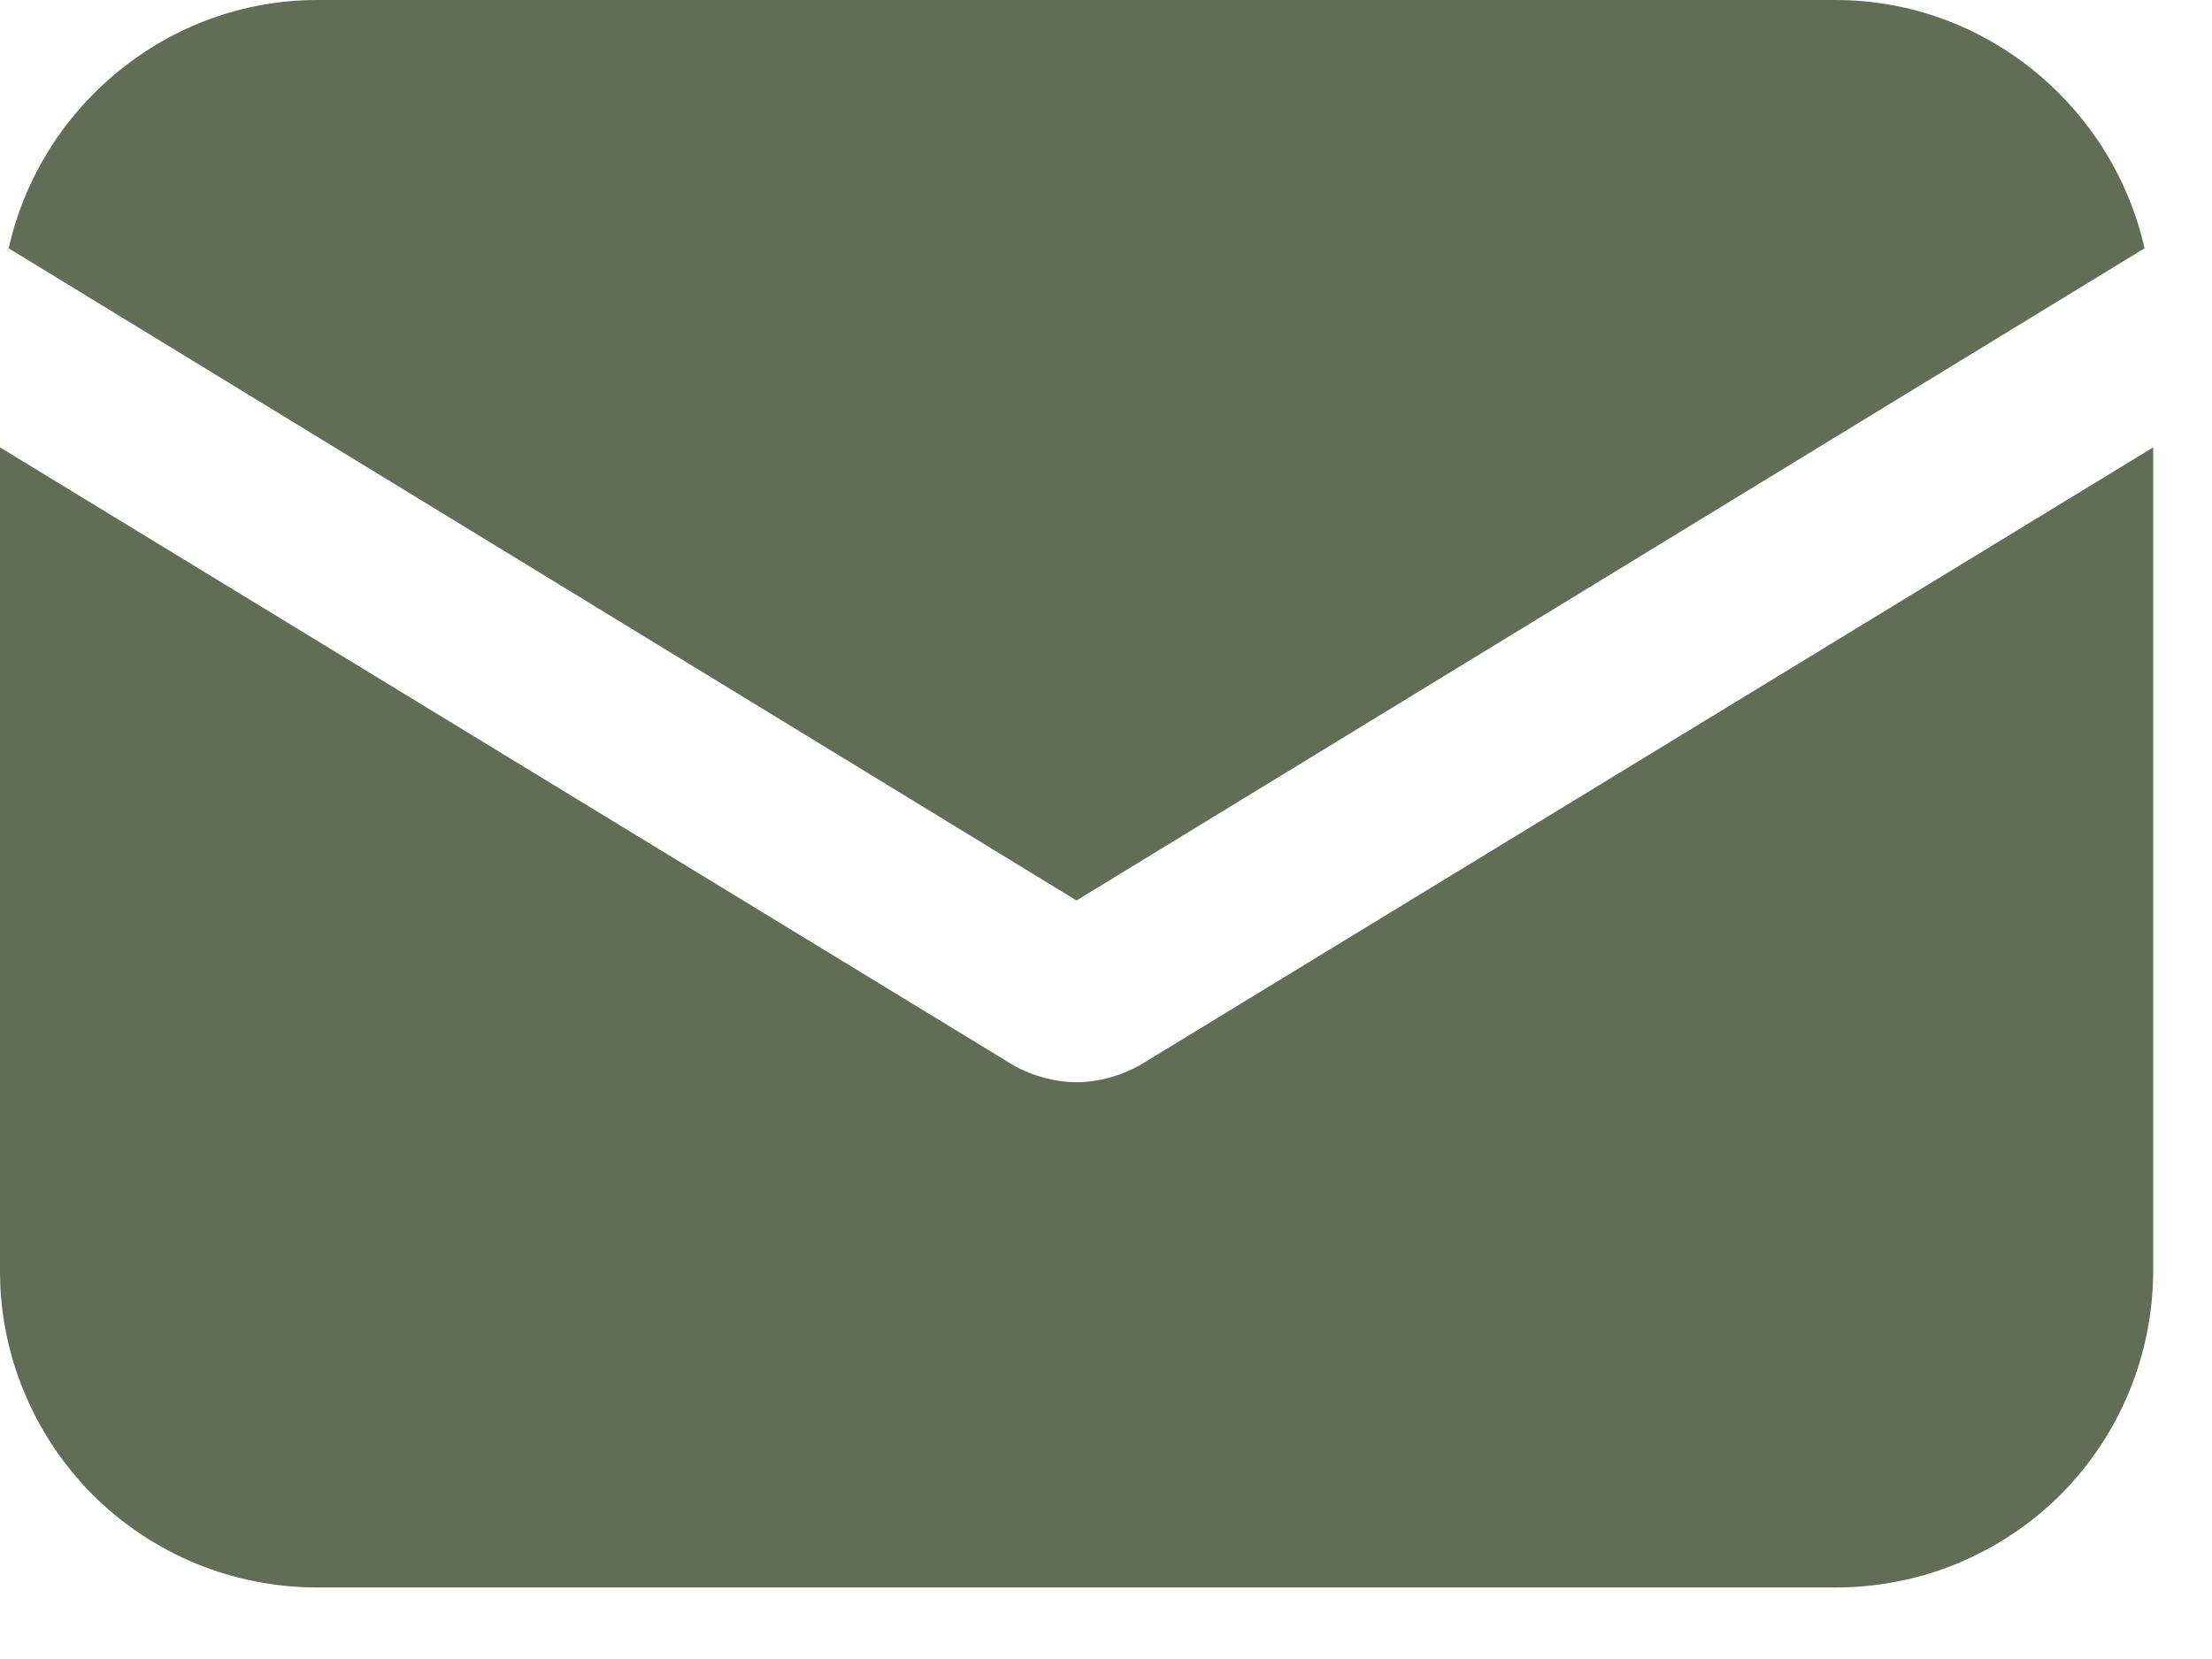 <svg width="12" height="9" viewBox="0 0 12 9" fill="none" xmlns="http://www.w3.org/2000/svg">
<path d="M6.185 5.778C6.075 5.84 5.95 5.871 5.84 5.871C5.731 5.871 5.605 5.84 5.496 5.778L7.16707e-06 2.427V6.889C-0.001 7.116 0.043 7.34 0.13 7.549C0.216 7.758 0.343 7.948 0.503 8.109C0.663 8.269 0.853 8.395 1.062 8.482C1.272 8.568 1.496 8.612 1.722 8.612H9.958C10.185 8.612 10.409 8.568 10.618 8.482C10.827 8.395 11.018 8.269 11.178 8.109C11.338 7.948 11.465 7.758 11.551 7.549C11.637 7.34 11.681 7.116 11.681 6.889V2.427L6.185 5.778Z" fill="#616E55"/>
<path d="M9.958 0H1.722C0.908 0 0.219 0.579 0.047 1.347L5.84 4.885L11.634 1.347C11.461 0.579 10.772 0 9.958 0Z" fill="#616E55"/>
</svg>
